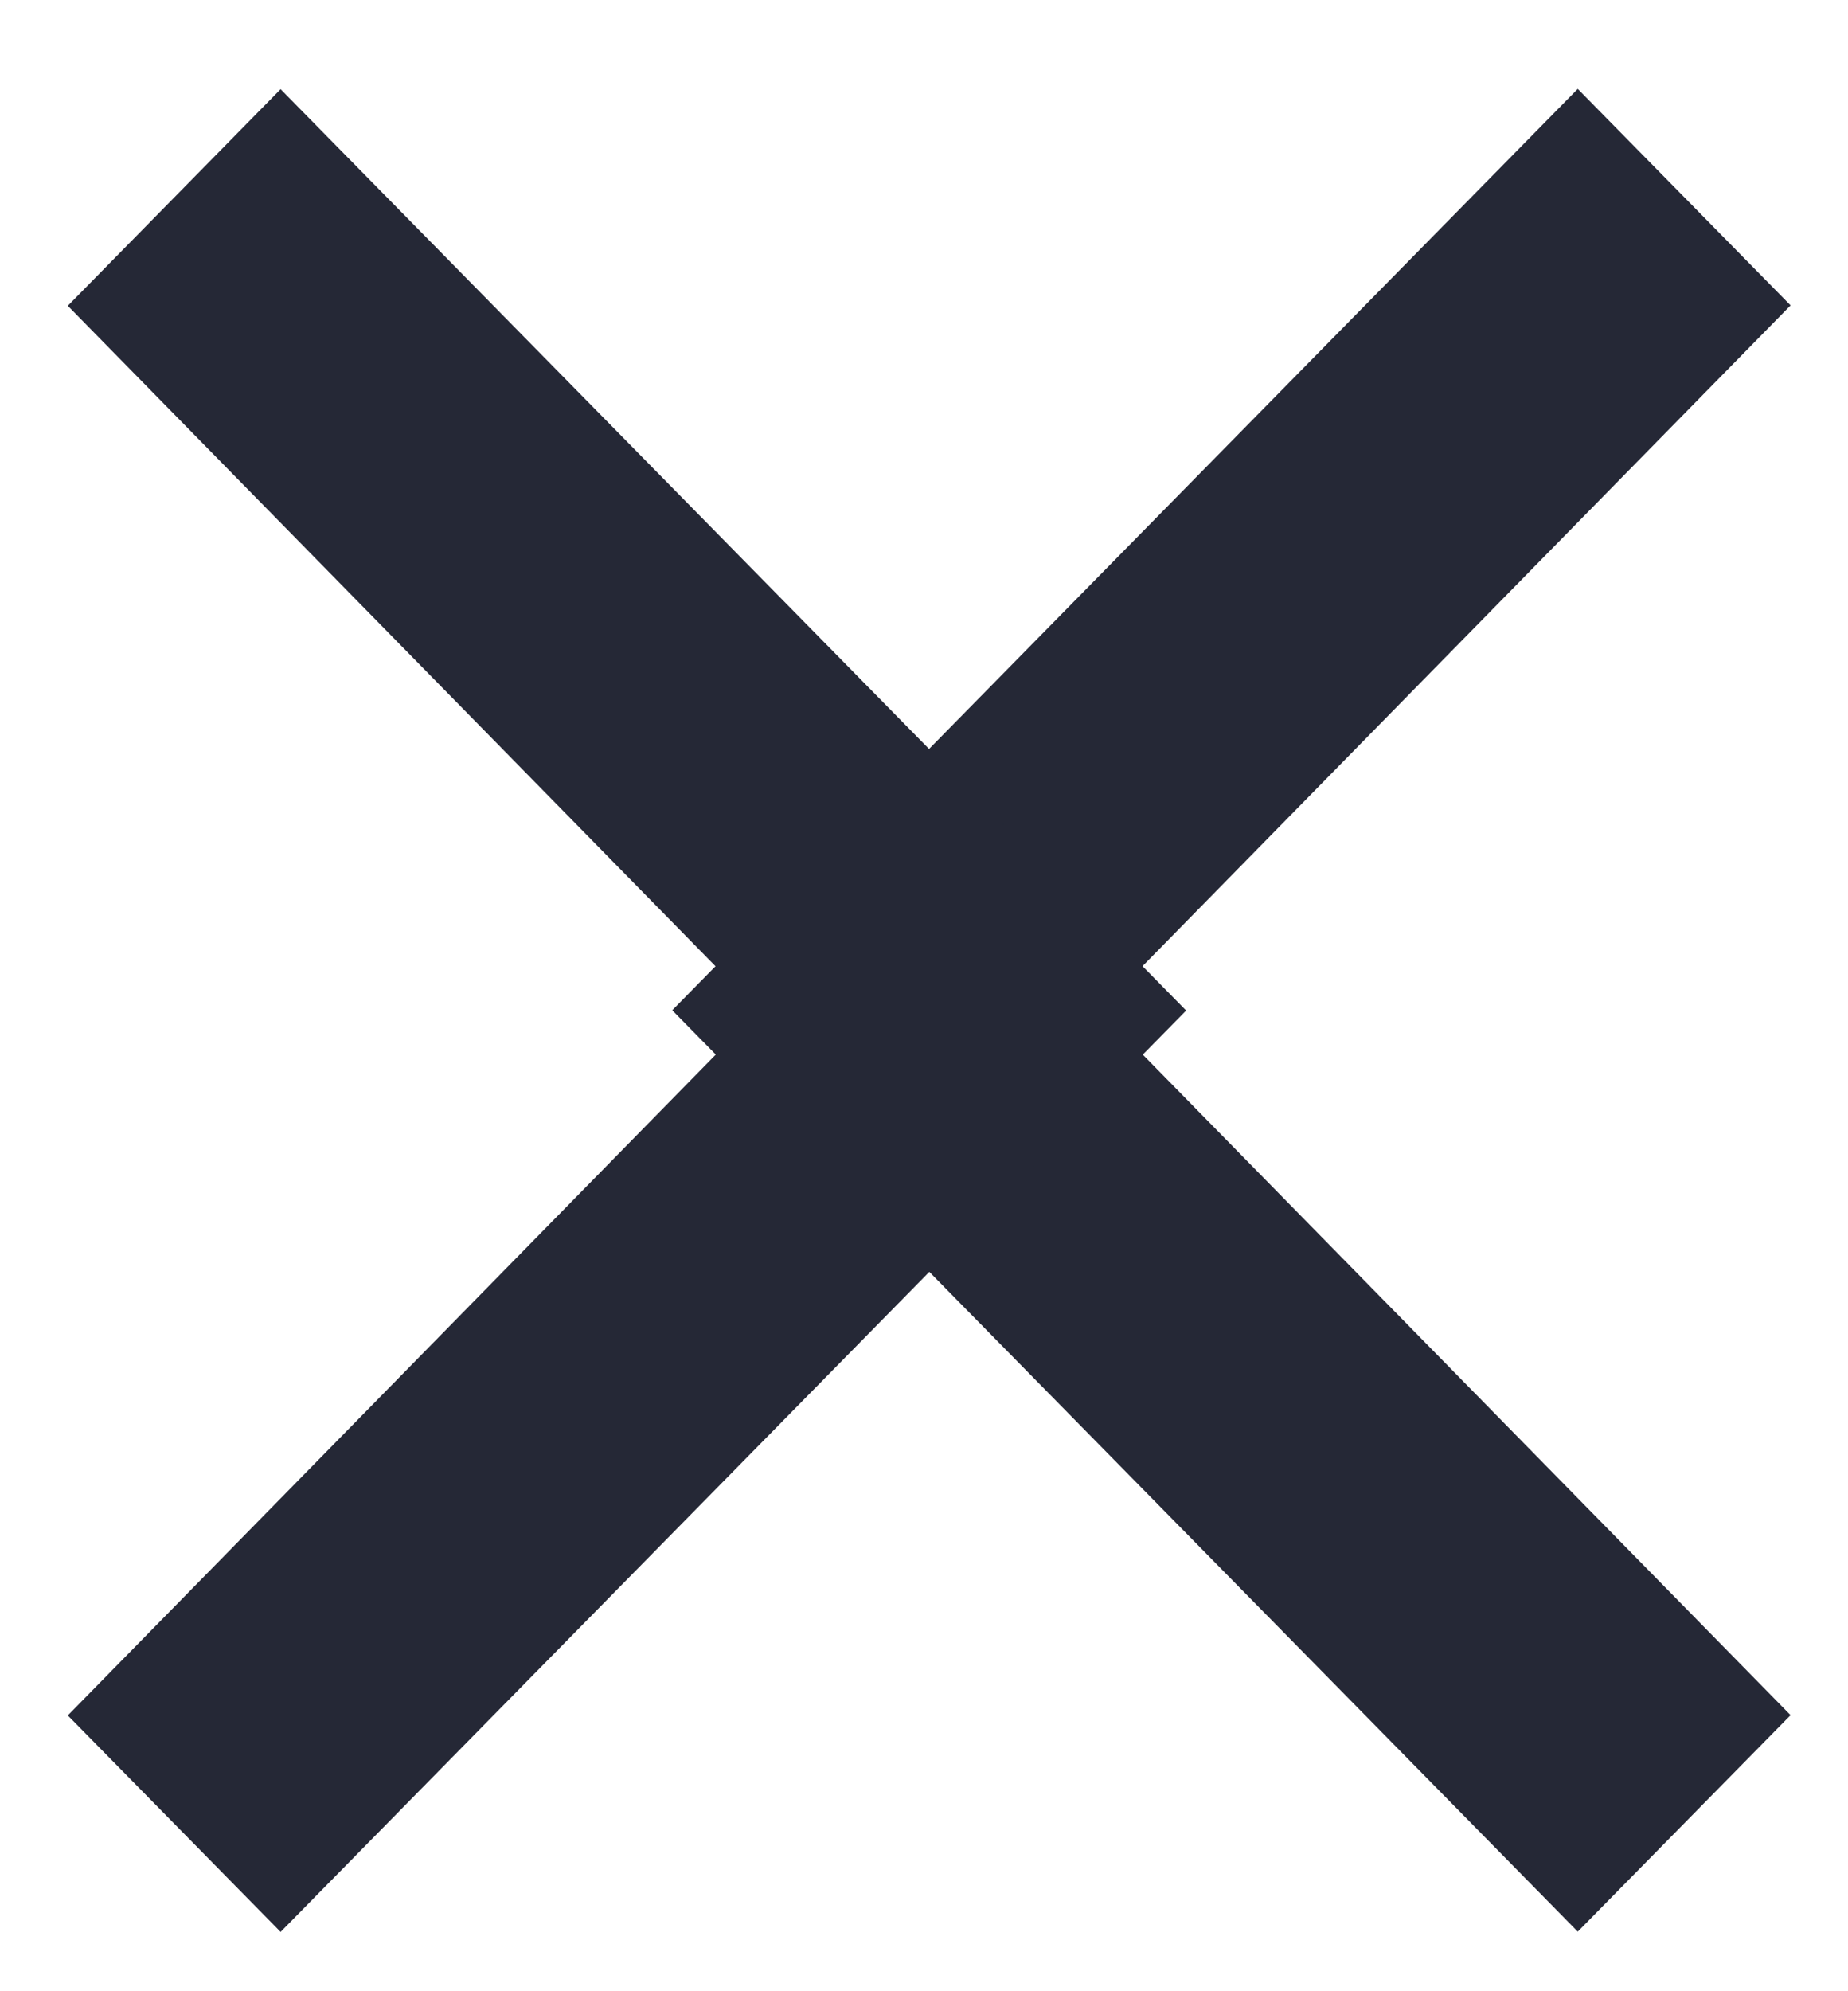 <svg width="13" height="14" viewBox="0 0 13 14" fill="none" xmlns="http://www.w3.org/2000/svg">
<path fill-rule="evenodd" clip-rule="evenodd" d="M11.099 13.581L12.596 12.059L7.733 7.103L12.596 2.147L11.099 0.625L4.729 7.103L11.099 13.581Z" fill="#252836"/>
<path fill-rule="evenodd" clip-rule="evenodd" d="M1.974 0.627L0.477 2.15L5.339 7.105L0.477 12.061L1.974 13.583L8.344 7.105L1.974 0.627Z" fill="#252836"/>
</svg>
